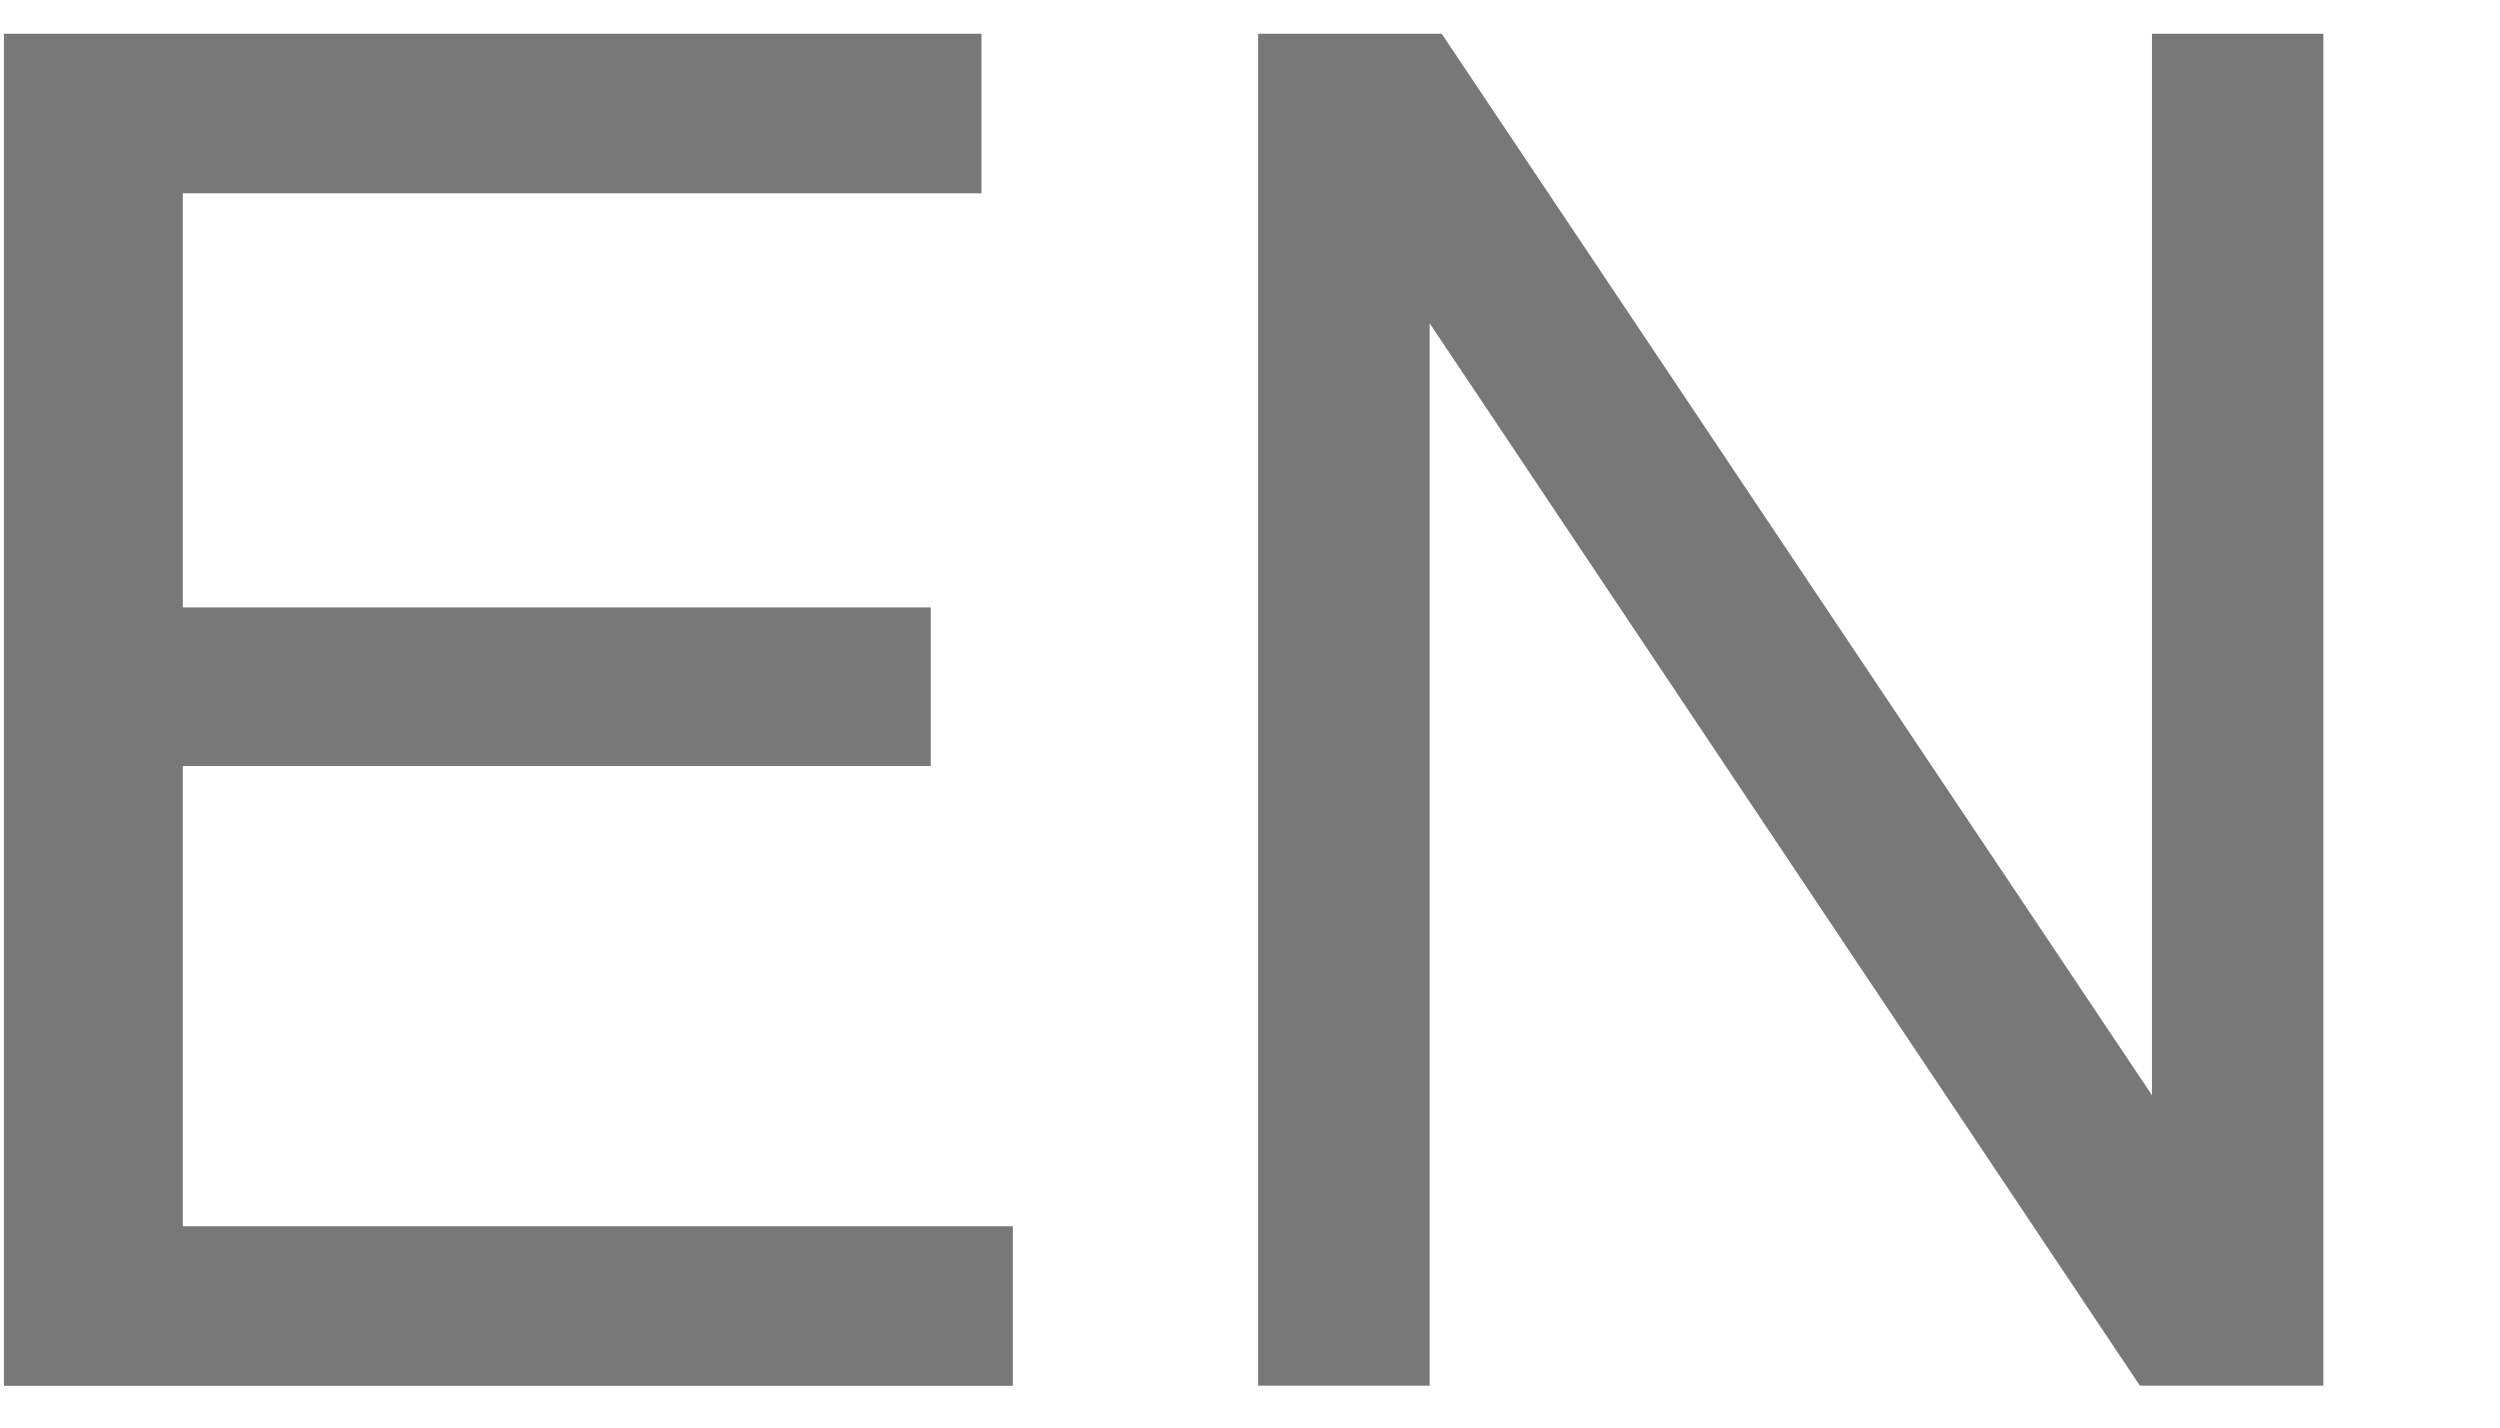 <?xml version="1.0" encoding="UTF-8"?> <svg xmlns="http://www.w3.org/2000/svg" xmlns:xlink="http://www.w3.org/1999/xlink" x="0px" y="0px" viewBox="0 0 19.855 11.339" style="enable-background:new 0 0 19.855 11.339;" xml:space="preserve"> <style type="text/css"> .st0{fill:#787878;} </style><path class="st0" d="M0.031,11.005V0.268h7.764v1.267H1.452v3.289h5.94v1.26h-5.94v3.655h6.592v1.267H0.031z"></path> <path class="st0" d="M9.992,11.005V0.268h1.458l5.641,8.43v-8.43h1.361v10.737h-1.457l-5.641-8.438v8.438H9.992z"></path></svg> 